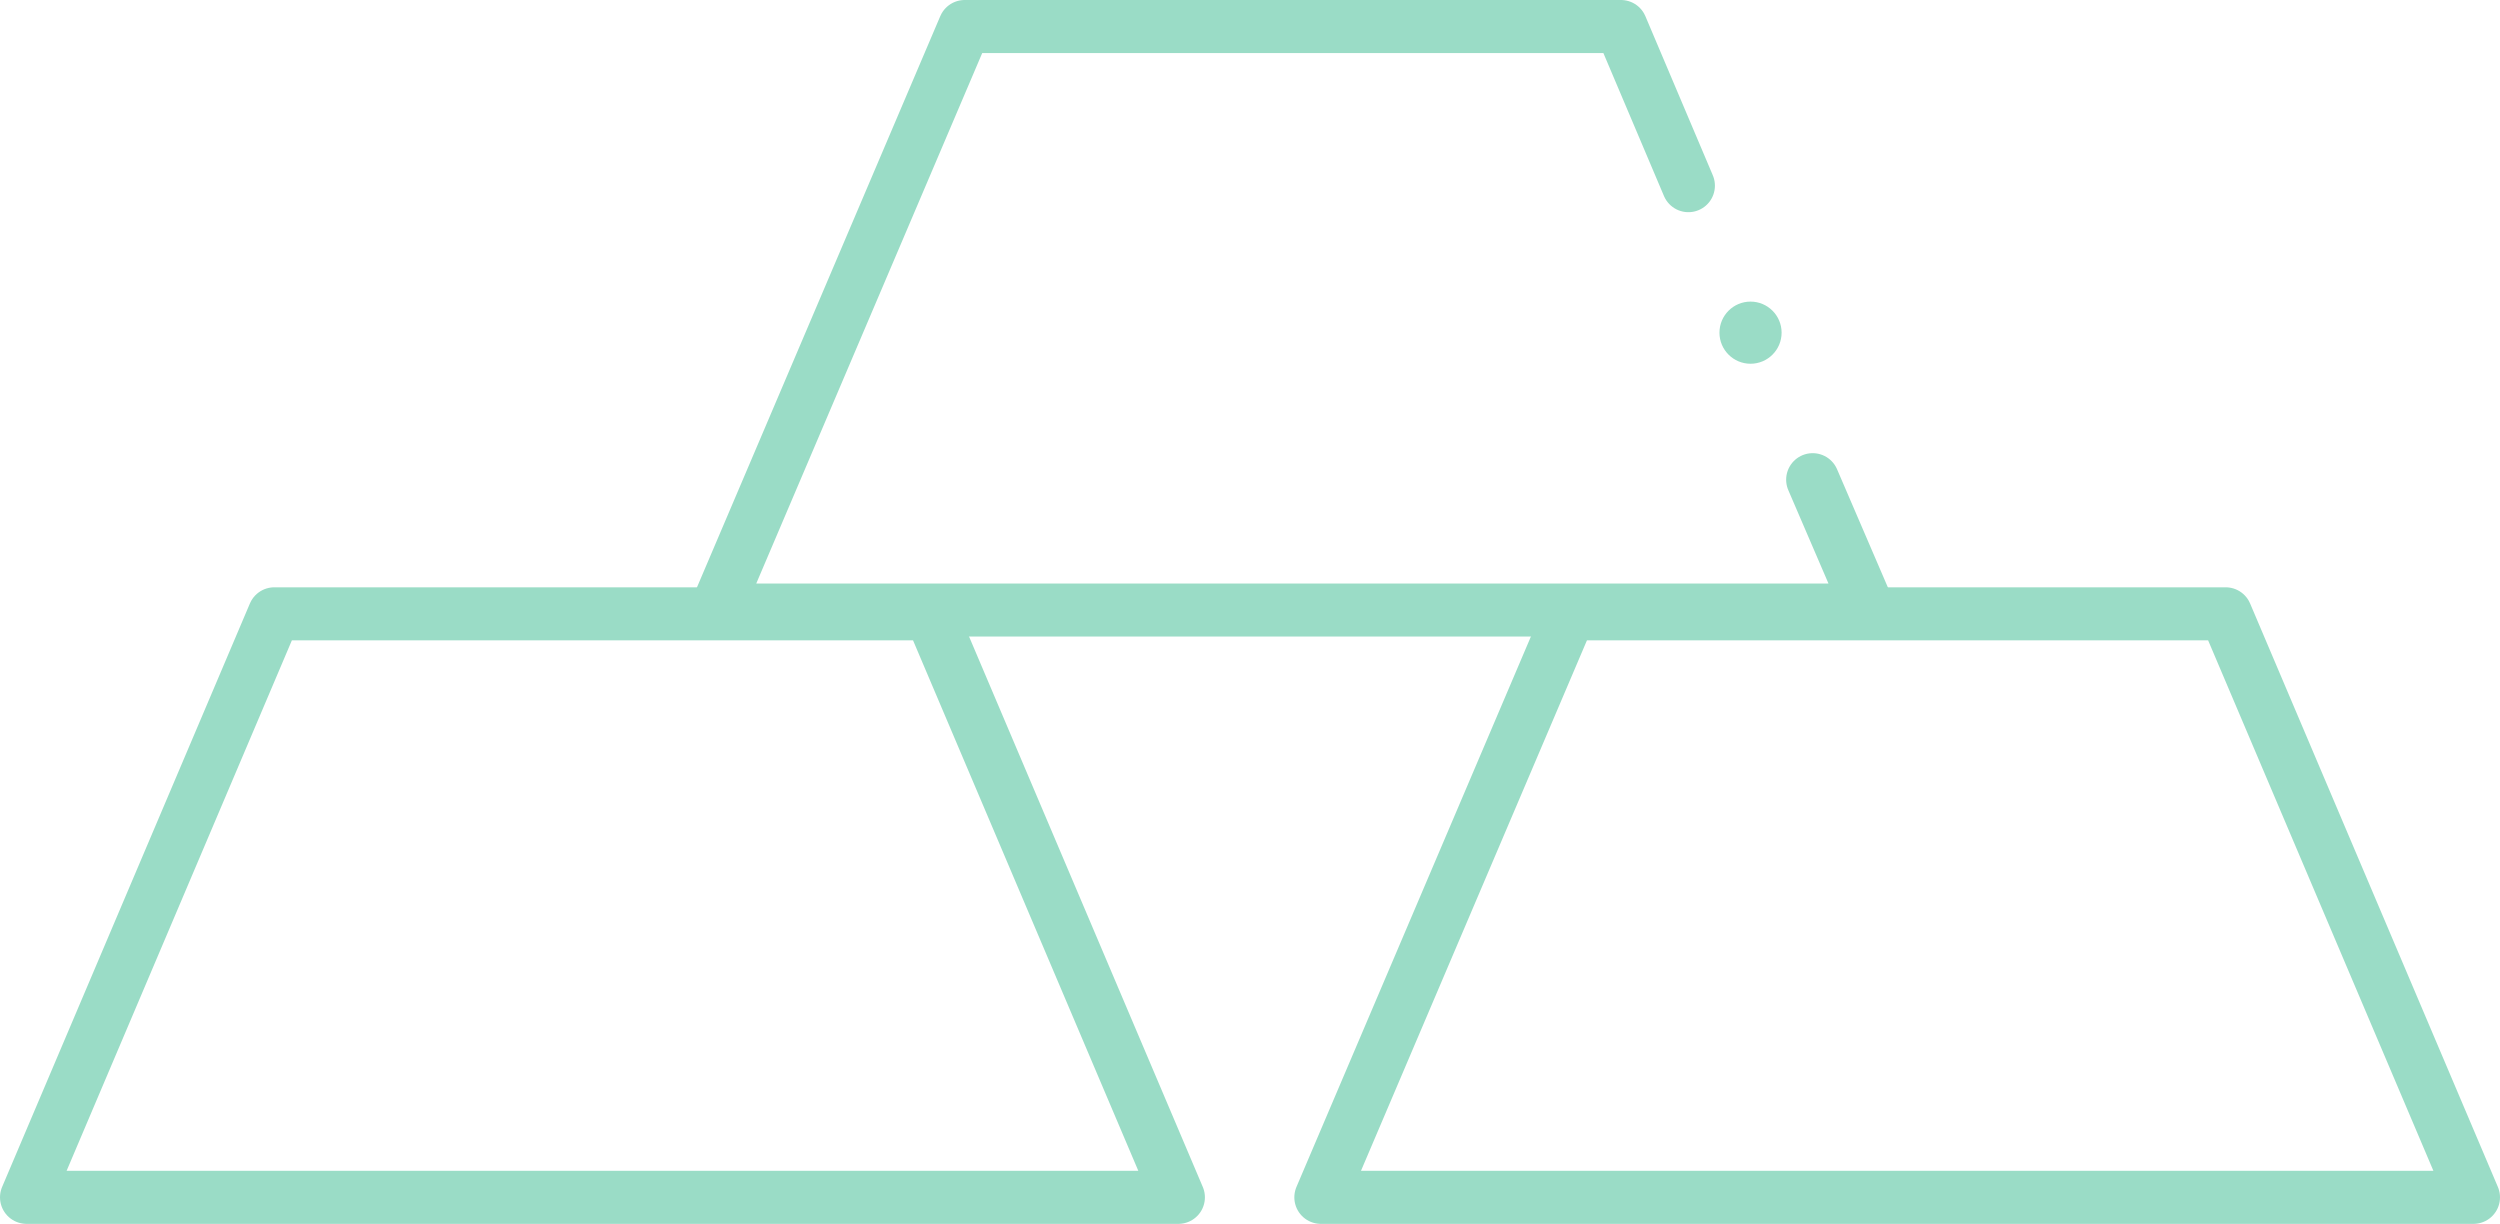 <?xml version="1.0" encoding="utf-8"?>
<!-- Generator: Adobe Illustrator 25.4.1, SVG Export Plug-In . SVG Version: 6.00 Build 0)  -->
<svg version="1.1" id="Layer_1" xmlns="http://www.w3.org/2000/svg" xmlns:xlink="http://www.w3.org/1999/xlink" x="0px" y="0px"
	 viewBox="0 0 329.9 161.5" style="enable-background:new 0 0 329.9 161.5;" xml:space="preserve">
<style type="text/css">
	.st0{fill:#9ADCC6;}
	.st1{fill:none;stroke:#9ADCC6;stroke-width:7;stroke-linecap:round;stroke-linejoin:round;}
</style>
<g id="Layer_2_00000003824046022334437910000013206881398914387872_">
	<g id="Layer_2-2">
		<circle class="st0" cx="231" cy="43.9" r="4.1"/>
		<polygon class="st1" points="155.5,158 3.5,158 36.2,81 122.8,81 		"/>
		<polygon class="st1" points="326.4,158 174.3,158 207.1,81 293.7,81 		"/>
		<polyline class="st1" points="239.2,63.3 246.6,80.5 94.5,80.5 127.3,3.5 213.9,3.5 222.8,24.5 		"/>
	</g>
</g>
</svg>
